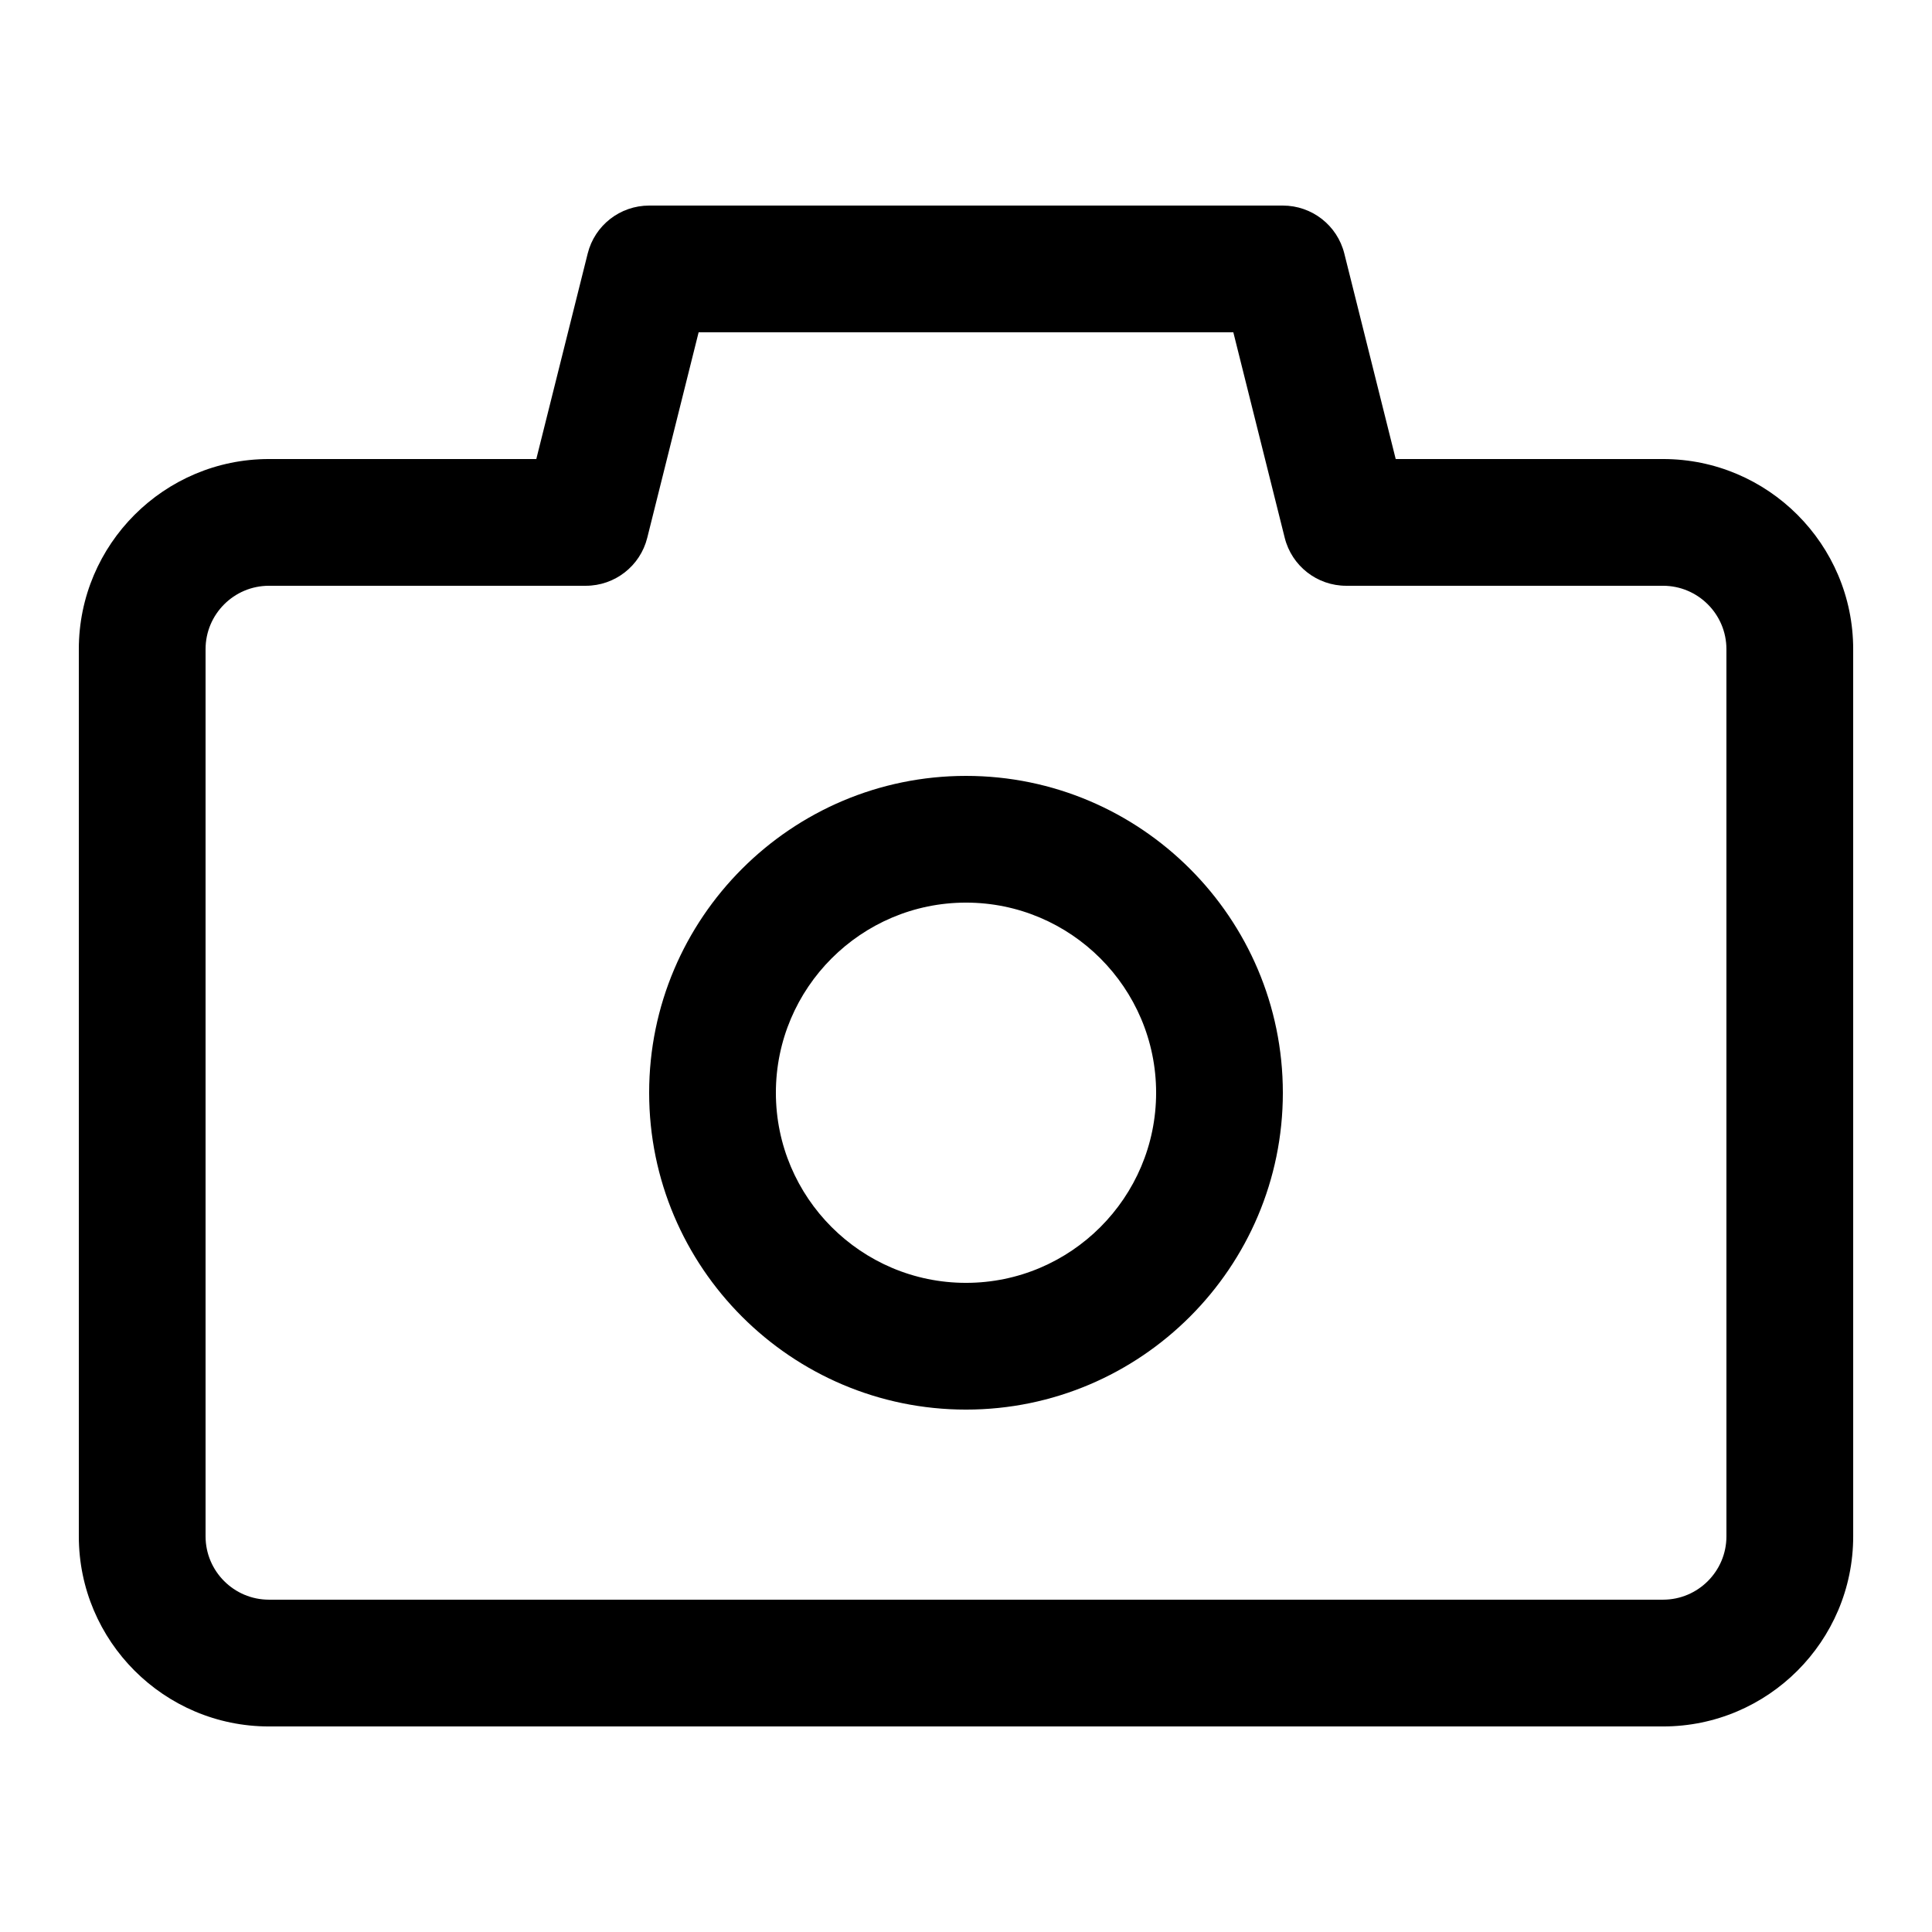 <?xml version="1.0" encoding="UTF-8"?>
<!-- Uploaded to: SVG Repo, www.svgrepo.com, Generator: SVG Repo Mixer Tools -->
<svg fill="#000000" width="800px" height="800px" version="1.1" viewBox="144 144 512 512" xmlns="http://www.w3.org/2000/svg">
 <g>
  <path d="m584.73 265.65h-70.852l-13.621-54.461c-1.867-7.473-8.582-12.711-16.293-12.711h-167.93c-7.711 0-14.426 5.238-16.289 12.711l-13.621 54.461h-70.852c-27.777 0-50.383 22.605-50.383 50.383v235.11c0 27.777 22.605 50.383 50.383 50.383h369.46c27.777 0 50.383-22.605 50.383-50.383l-0.004-235.11c0-27.777-22.605-50.383-50.379-50.383zm16.793 285.49c0 9.254-7.539 16.793-16.793 16.793h-369.46c-9.254 0-16.793-7.539-16.793-16.793v-235.11c0-9.254 7.539-16.793 16.793-16.793h83.969c7.707 0 14.426-5.238 16.289-12.711l13.617-54.465h141.7l13.621 54.461c1.867 7.473 8.582 12.715 16.293 12.715h83.969c9.254 0 16.793 7.539 16.793 16.793z"/>
  <path d="m400 349.62c-46.301 0-83.969 37.668-83.969 83.969 0 46.301 37.668 83.969 83.969 83.969s83.969-37.668 83.969-83.969c-0.004-46.301-37.672-83.969-83.969-83.969zm0 134.35c-27.777 0-50.383-22.605-50.383-50.383 0-27.777 22.605-50.383 50.383-50.383s50.383 22.605 50.383 50.383c-0.004 27.781-22.609 50.383-50.383 50.383z"/>
 </g>
</svg>
